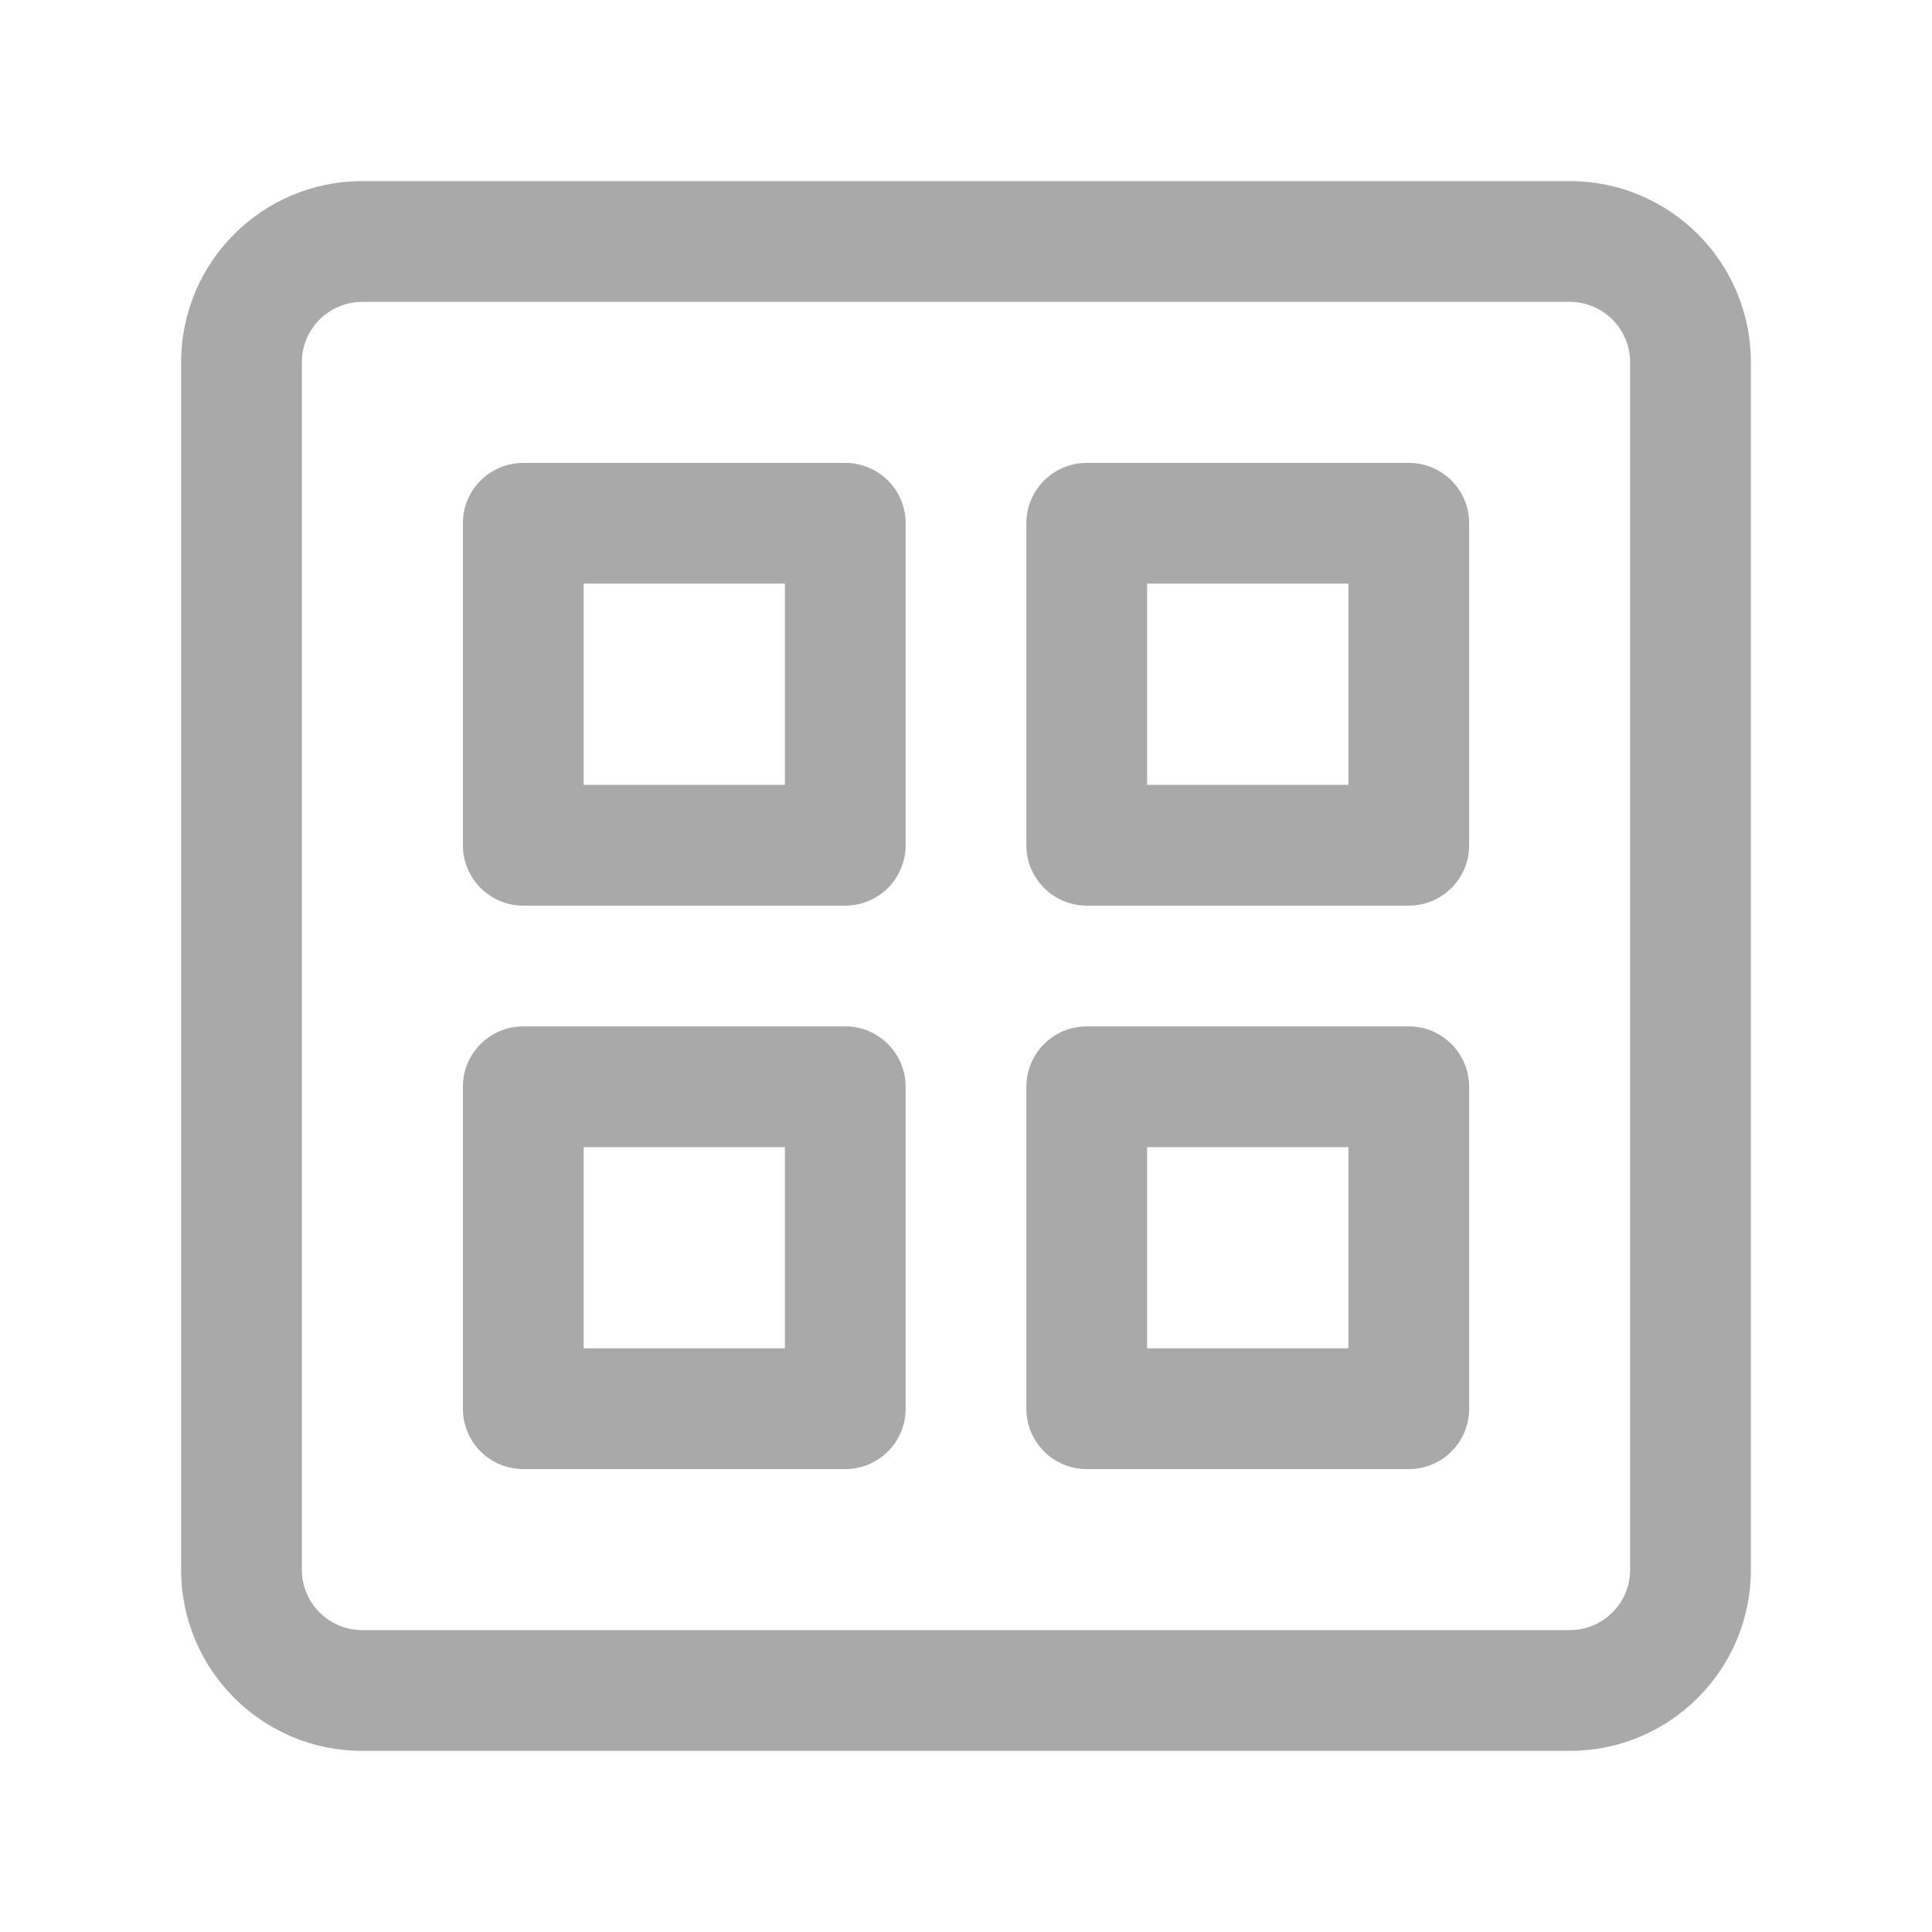 <svg width="32" height="32" viewBox="0 0 32 32" fill="none" xmlns="http://www.w3.org/2000/svg">
<path fill-rule="evenodd" clip-rule="evenodd" d="M6 5C5.448 5 5 5.448 5 6V26C5 26.552 5.448 27 6 27H26C26.552 27 27 26.552 27 26V6C27 5.448 26.552 5 26 5H6ZM3 6C3 4.343 4.343 3 6 3H26C27.657 3 29 4.343 29 6V26C29 27.657 27.657 29 26 29H6C4.343 29 3 27.657 3 26V6Z" fill="#A9A9A9"/>
<path fill-rule="evenodd" clip-rule="evenodd" d="M7.667 8.666C7.667 8.114 8.115 7.667 8.667 7.667H14C14.553 7.667 15 8.114 15 8.666V14C15 14.552 14.553 15 14 15H8.667C8.115 15 7.667 14.552 7.667 14V8.666ZM9.667 9.666V13H13V9.666H9.667Z" fill="#A9A9A9"/>
<path fill-rule="evenodd" clip-rule="evenodd" d="M17 8.666C17 8.114 17.448 7.667 18 7.667H23.334C23.886 7.667 24.334 8.114 24.334 8.666V14C24.334 14.552 23.886 15 23.334 15H18C17.448 15 17 14.552 17 14V8.666ZM19 9.666V13H22.334V9.666H19Z" fill="#A9A9A9"/>
<path fill-rule="evenodd" clip-rule="evenodd" d="M7.667 18C7.667 17.448 8.115 17 8.667 17H14C14.553 17 15 17.448 15 18V23.333C15 23.886 14.553 24.333 14 24.333H8.667C8.115 24.333 7.667 23.886 7.667 23.333V18ZM9.667 19V22.333H13V19H9.667Z" fill="#A9A9A9"/>
<path fill-rule="evenodd" clip-rule="evenodd" d="M17 18C17 17.448 17.448 17 18 17H23.334C23.886 17 24.334 17.448 24.334 18V23.333C24.334 23.886 23.886 24.333 23.334 24.333H18C17.448 24.333 17 23.886 17 23.333V18ZM19 19V22.333H22.334V19H19Z" fill="#A9A9A9"/>
</svg>
